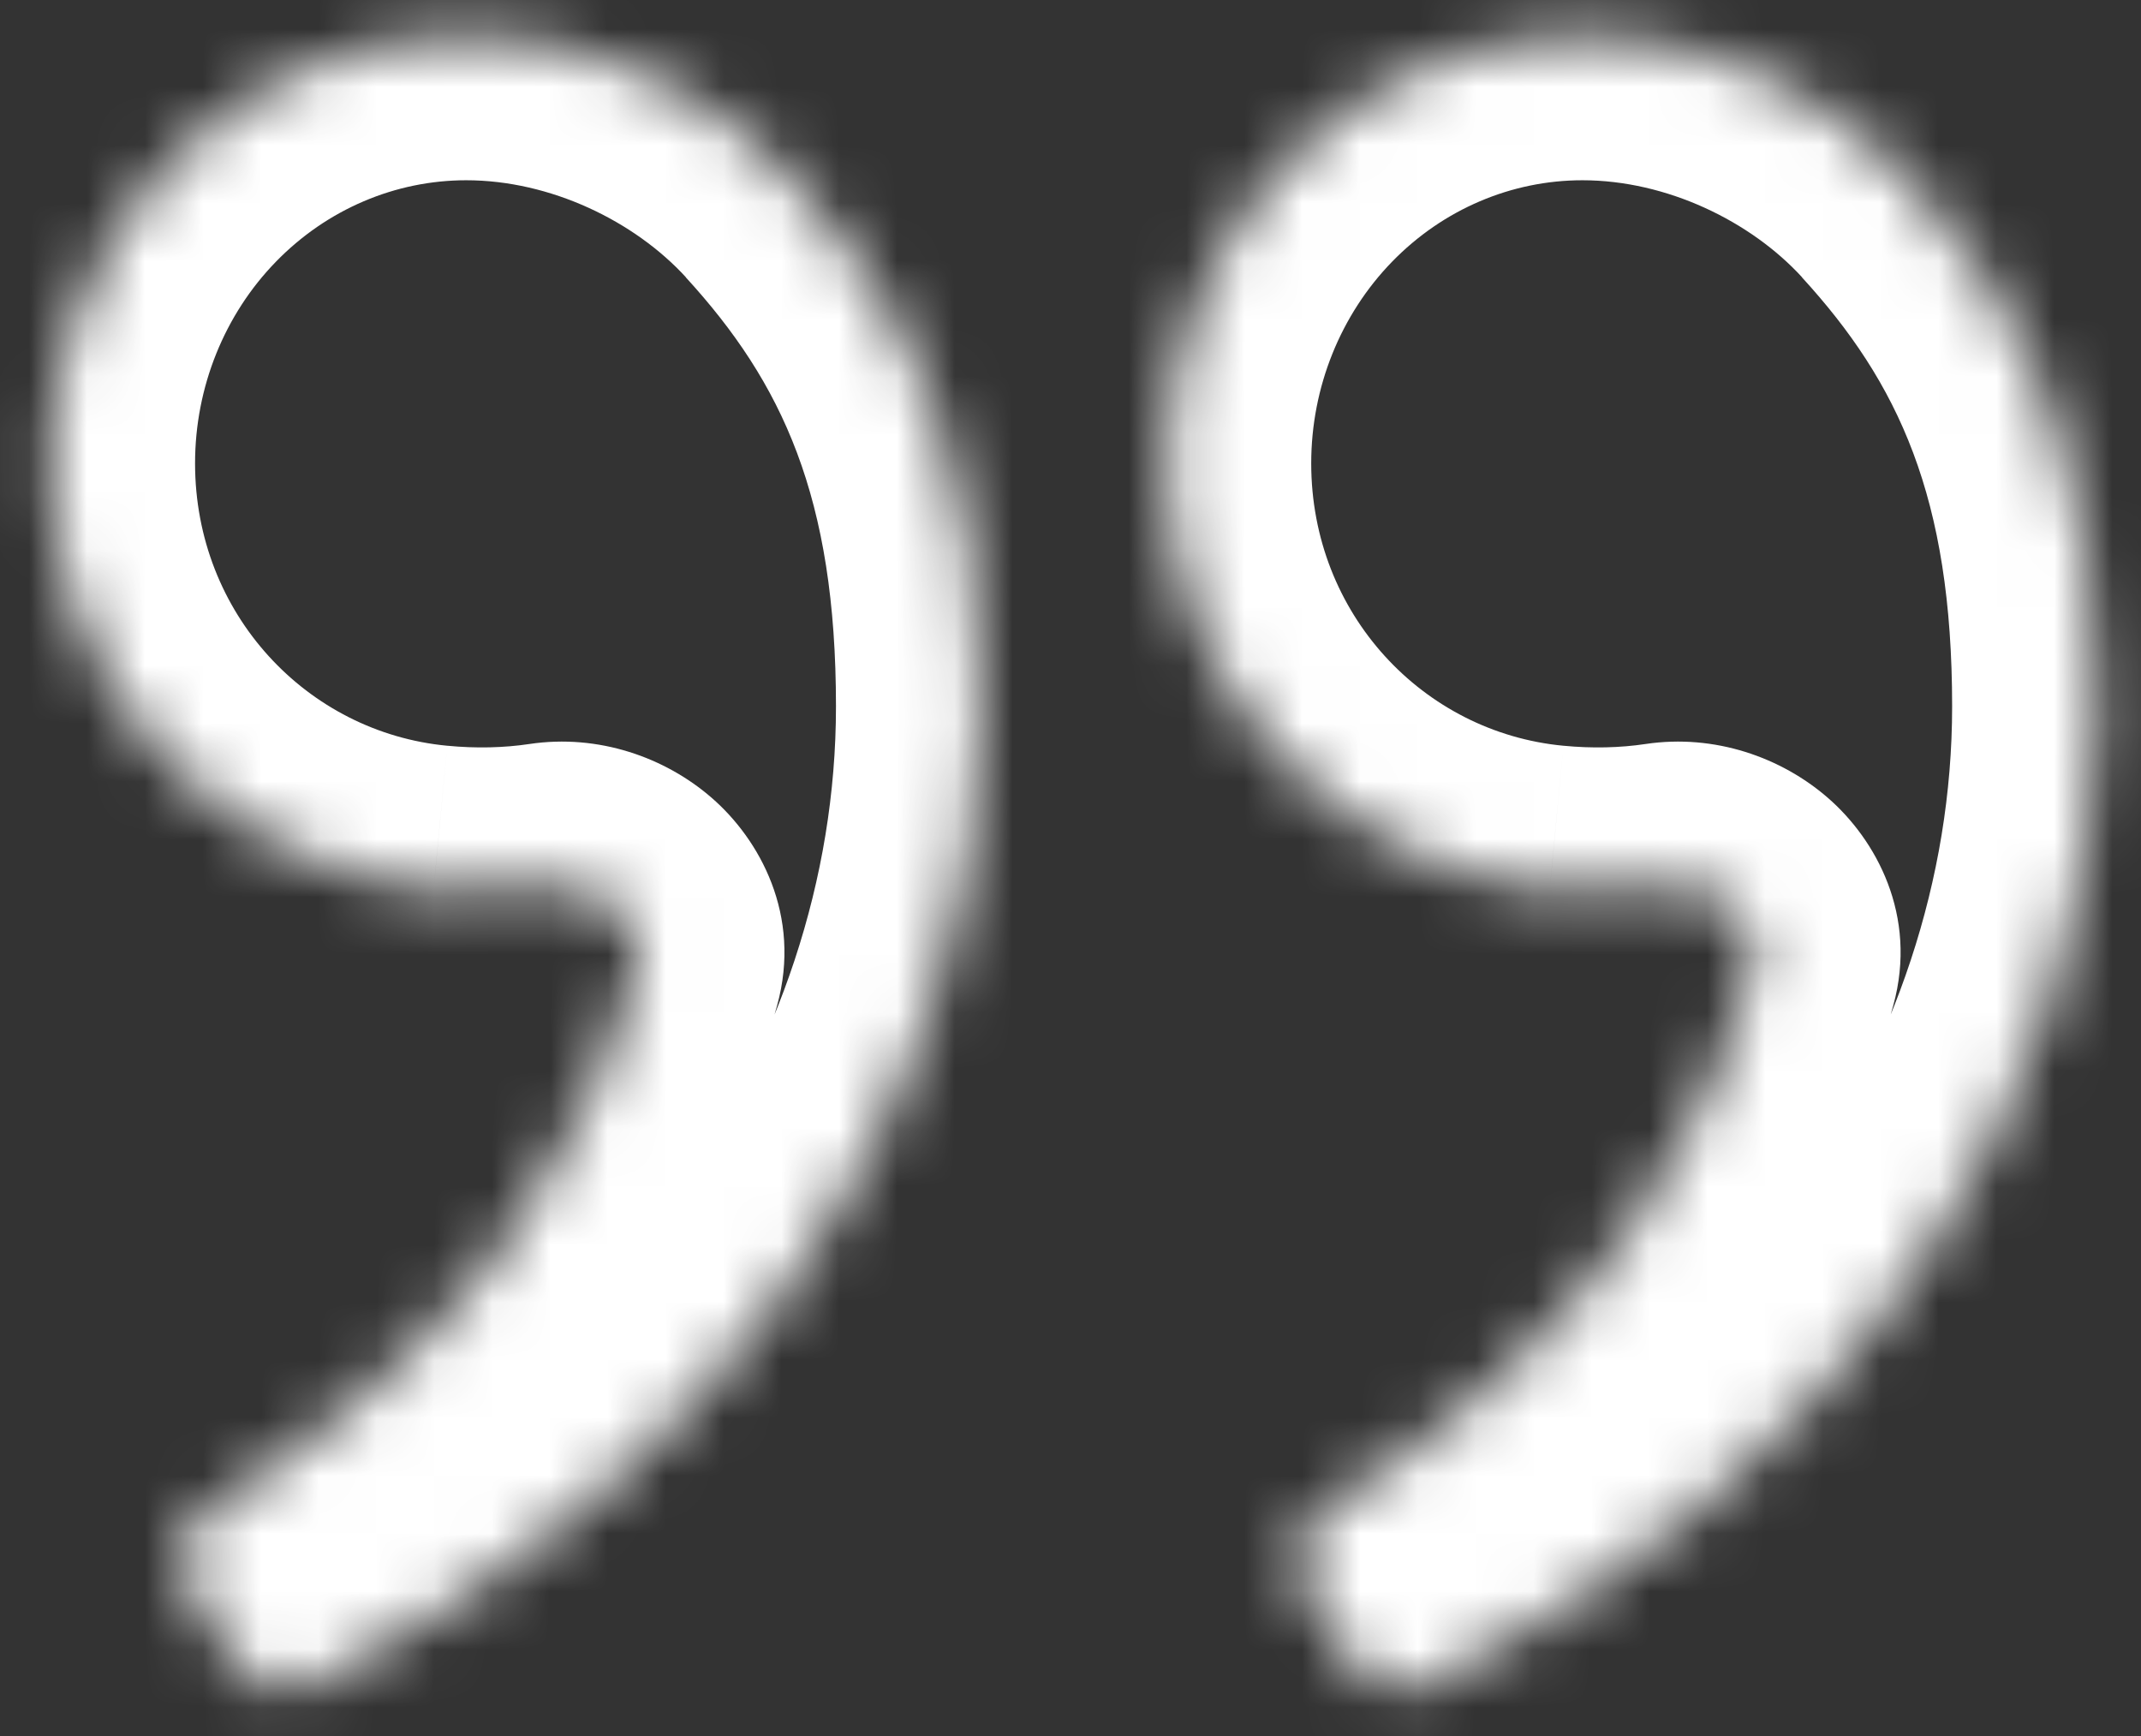 <svg xmlns="http://www.w3.org/2000/svg" width="37" height="30" viewBox="0 0 37 30" fill="none"><rect x="0" y="0" width="37" height="30" fill="#333333" stroke="none"/><mask id="path-1-inside-1_210_294" fill="white"><path d="M13.697 3.105C15.811 5.416 16.947 8.007 16.947 12.208C16.947 19.333 12.262 25.746 5.352 29.133C4.905 29.352 4.37 29.189 4.104 28.768L3.296 27.484C2.99 26.999 3.159 26.357 3.647 26.056C8.474 23.084 10.242 19.535 11.02 16.712C11.24 15.91 10.34 15.207 9.518 15.33C8.864 15.427 8.175 15.441 7.492 15.376C3.788 15.025 0.871 11.898 0.871 8.007C0.871 6.047 1.628 4.167 2.976 2.78C4.323 1.394 6.151 0.615 8.057 0.615C10.26 0.615 12.368 1.65 13.699 3.105"></path></mask><path d="M7.492 15.376L7.73 12.887L7.728 12.887L7.492 15.376ZM8.057 0.615V-1.885V0.615ZM3.296 27.484L5.411 26.152L3.296 27.484ZM3.647 26.056L4.958 28.185L3.647 26.056ZM11.852 4.793C13.517 6.612 14.447 8.589 14.447 12.208H19.447C19.447 7.425 18.105 4.22 15.541 1.417L11.852 4.793ZM14.447 12.208C14.447 18.185 10.494 23.828 4.252 26.889L6.452 31.378C14.029 27.664 19.447 20.481 19.447 12.208H14.447ZM6.22 27.435L5.411 26.152L1.181 28.817L1.989 30.1L6.22 27.435ZM4.958 28.185C10.403 24.832 12.511 20.712 13.43 17.375L8.609 16.048C7.973 18.358 6.545 21.336 2.336 23.927L4.958 28.185ZM9.149 12.857C8.71 12.923 8.225 12.935 7.73 12.887L7.255 17.865C8.125 17.948 9.018 17.932 9.886 17.802L9.149 12.857ZM7.728 12.887C5.31 12.658 3.371 10.611 3.371 8.007H-1.629C-1.629 13.184 2.267 17.392 7.257 17.865L7.728 12.887ZM3.371 8.007C3.371 6.687 3.881 5.435 4.768 4.523L1.183 1.038C-0.625 2.898 -1.629 5.406 -1.629 8.007H3.371ZM4.768 4.523C5.653 3.613 6.837 3.115 8.057 3.115V-1.885C5.465 -1.885 2.994 -0.825 1.183 1.038L4.768 4.523ZM8.057 3.115C9.516 3.115 10.967 3.823 11.854 4.792L15.544 1.418C13.769 -0.523 11.004 -1.885 8.057 -1.885V3.115ZM13.43 17.375C13.86 15.813 13.123 14.501 12.298 13.786C11.498 13.091 10.347 12.678 9.149 12.857L9.886 17.802C9.51 17.859 9.221 17.736 9.021 17.562C8.797 17.368 8.4 16.809 8.609 16.048L13.43 17.375ZM5.411 26.152C5.89 26.912 5.583 27.8 4.958 28.185L2.336 23.927C0.734 24.914 0.09 27.086 1.181 28.817L5.411 26.152ZM4.252 26.889C5.002 26.521 5.834 26.822 6.22 27.435L1.989 30.1C2.906 31.555 4.809 32.184 6.452 31.378L4.252 26.889Z" fill="#fff" mask="url(#path-1-inside-1_210_294)"></path><mask id="path-3-inside-2_210_294" fill="white"><path d="M32.986 3.105C35.1 5.416 36.236 8.007 36.236 12.208C36.236 19.333 31.551 25.746 24.641 29.133C24.194 29.352 23.659 29.189 23.394 28.768L22.585 27.484C22.279 26.999 22.448 26.357 22.936 26.056C27.763 23.084 29.531 19.535 30.309 16.712C30.529 15.91 29.629 15.207 28.807 15.33C28.153 15.427 27.464 15.441 26.781 15.376C23.078 15.025 20.16 11.898 20.16 8.007C20.16 6.047 20.917 4.167 22.265 2.78C23.612 1.394 25.44 0.615 27.346 0.615C29.549 0.615 31.657 1.65 32.988 3.105"></path></mask><path d="M26.781 15.376L27.019 12.887L27.017 12.887L26.781 15.376ZM27.346 0.615V-1.885V0.615ZM22.585 27.484L24.7 26.152L22.585 27.484ZM22.936 26.056L24.247 28.185L22.936 26.056ZM31.141 4.793C32.806 6.612 33.736 8.589 33.736 12.208H38.736C38.736 7.425 37.394 4.22 34.83 1.417L31.141 4.793ZM33.736 12.208C33.736 18.185 29.783 23.828 23.541 26.889L25.742 31.378C33.318 27.664 38.736 20.481 38.736 12.208H33.736ZM25.509 27.435L24.7 26.152L20.47 28.817L21.278 30.1L25.509 27.435ZM24.247 28.185C29.693 24.832 31.8 20.712 32.719 17.375L27.898 16.048C27.262 18.358 25.834 21.336 21.625 23.927L24.247 28.185ZM28.438 12.857C27.999 12.923 27.514 12.935 27.019 12.887L26.544 17.865C27.414 17.948 28.307 17.932 29.175 17.802L28.438 12.857ZM27.017 12.887C24.599 12.658 22.66 10.611 22.66 8.007H17.66C17.66 13.184 21.556 17.392 26.546 17.865L27.017 12.887ZM22.66 8.007C22.66 6.687 23.171 5.435 24.057 4.523L20.472 1.038C18.664 2.898 17.66 5.406 17.66 8.007H22.66ZM24.057 4.523C24.942 3.613 26.126 3.115 27.346 3.115V-1.885C24.754 -1.885 22.283 -0.825 20.472 1.038L24.057 4.523ZM27.346 3.115C28.805 3.115 30.256 3.823 31.143 4.792L34.833 1.418C33.058 -0.523 30.293 -1.885 27.346 -1.885V3.115ZM32.719 17.375C33.149 15.813 32.412 14.501 31.587 13.786C30.787 13.091 29.636 12.678 28.438 12.857L29.175 17.802C28.799 17.859 28.51 17.736 28.31 17.562C28.086 17.368 27.689 16.809 27.898 16.048L32.719 17.375ZM24.7 26.152C25.179 26.912 24.872 27.8 24.247 28.185L21.625 23.927C20.023 24.914 19.379 27.086 20.47 28.817L24.7 26.152ZM23.541 26.889C24.291 26.521 25.123 26.822 25.509 27.435L21.278 30.1C22.195 31.555 24.098 32.184 25.742 31.378L23.541 26.889Z" fill="#fff" mask="url(#path-3-inside-2_210_294)"></path></svg>